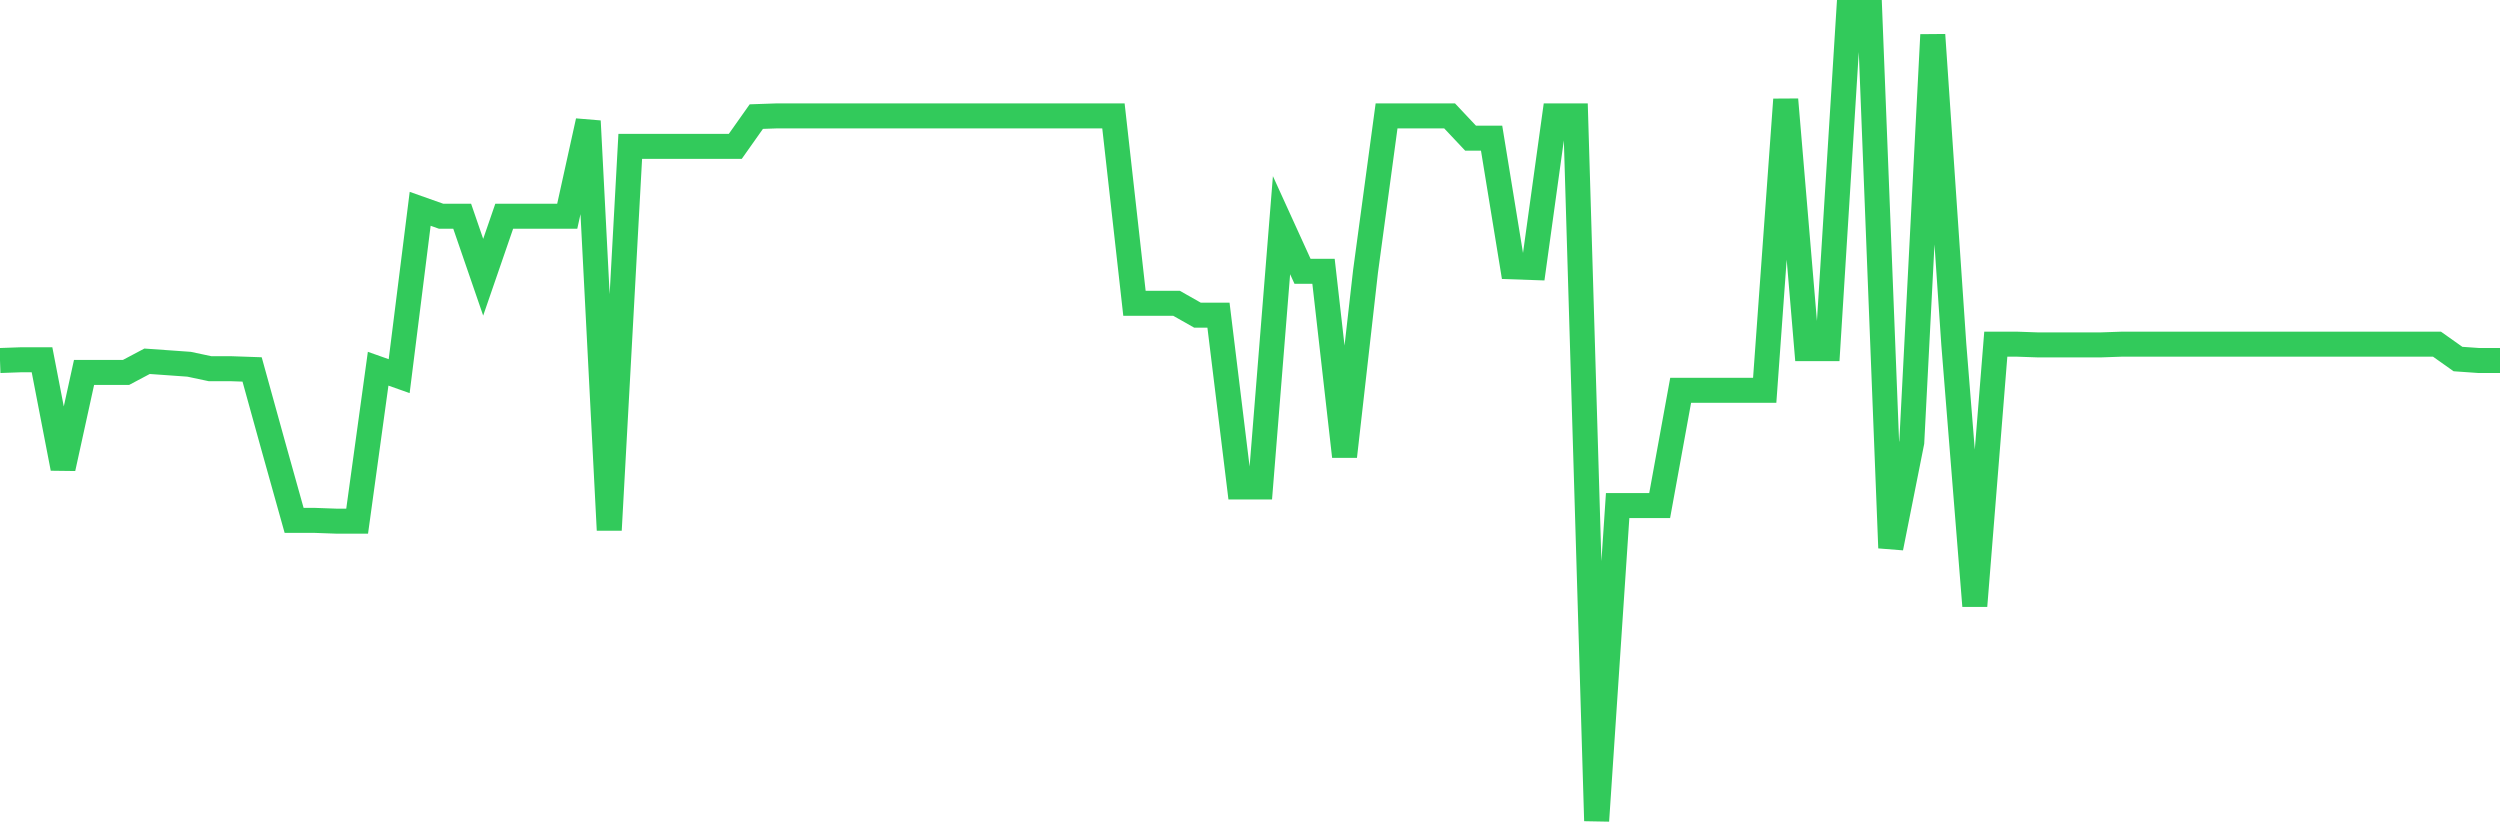 <svg
  xmlns="http://www.w3.org/2000/svg"
  xmlns:xlink="http://www.w3.org/1999/xlink"
  width="120"
  height="40"
  viewBox="0 0 120 40"
  preserveAspectRatio="none"
>
  <polyline
    points="0,17.305 1.008,17.269 2.017,17.269 3.025,22.481 4.034,17.876 5.042,17.876 6.05,17.876 7.059,17.341 8.067,17.412 9.076,17.484 10.084,17.698 11.092,17.698 12.101,17.733 13.109,21.374 14.118,24.979 15.126,24.979 16.134,25.015 17.143,25.015 18.151,17.698 19.16,18.055 20.168,10.023 21.176,10.38 22.185,10.38 23.193,13.307 24.202,10.38 25.21,10.38 26.218,10.38 27.227,10.38 28.235,5.811 29.244,25.443 30.252,7.025 31.261,7.025 32.269,7.025 33.277,7.025 34.286,7.025 35.294,7.025 36.303,5.597 37.311,5.562 38.319,5.562 39.328,5.562 40.336,5.562 41.345,5.562 42.353,5.562 43.361,5.562 44.37,5.562 45.378,5.562 46.387,5.562 47.395,5.562 48.403,5.562 49.412,5.562 50.42,5.562 51.429,5.562 52.437,5.562 53.445,5.562 54.454,14.557 55.462,14.557 56.471,14.557 57.479,15.128 58.487,15.128 59.496,23.373 60.504,23.373 61.513,10.809 62.521,13.022 63.529,13.022 64.538,21.91 65.546,13.022 66.555,5.562 67.563,5.562 68.571,5.562 69.58,5.562 70.588,6.632 71.597,6.632 72.605,12.808 73.613,12.843 74.622,5.562 75.63,5.562 76.639,39.4 77.647,24.266 78.655,24.266 79.664,24.266 80.672,18.733 81.681,18.733 82.689,18.733 83.697,18.733 84.706,18.733 85.714,4.776 86.723,16.734 87.731,16.734 88.739,0.6 89.748,0.6 90.756,26.3 91.765,21.231 92.773,1.671 93.782,16.52 94.79,29.084 95.798,16.52 96.807,16.52 97.815,16.555 98.824,16.555 99.832,16.555 100.84,16.555 101.849,16.52 102.857,16.52 103.866,16.52 104.874,16.52 105.882,16.52 106.891,16.52 107.899,16.52 108.908,16.52 109.916,16.52 110.924,16.52 111.933,16.52 112.941,16.52 113.95,16.52 114.958,16.52 115.966,16.52 116.975,16.52 117.983,17.234 118.992,17.305 120,17.305"
    fill="none"
    stroke="#32ca5b"
    stroke-width="1.2"
  >
  </polyline>
</svg>